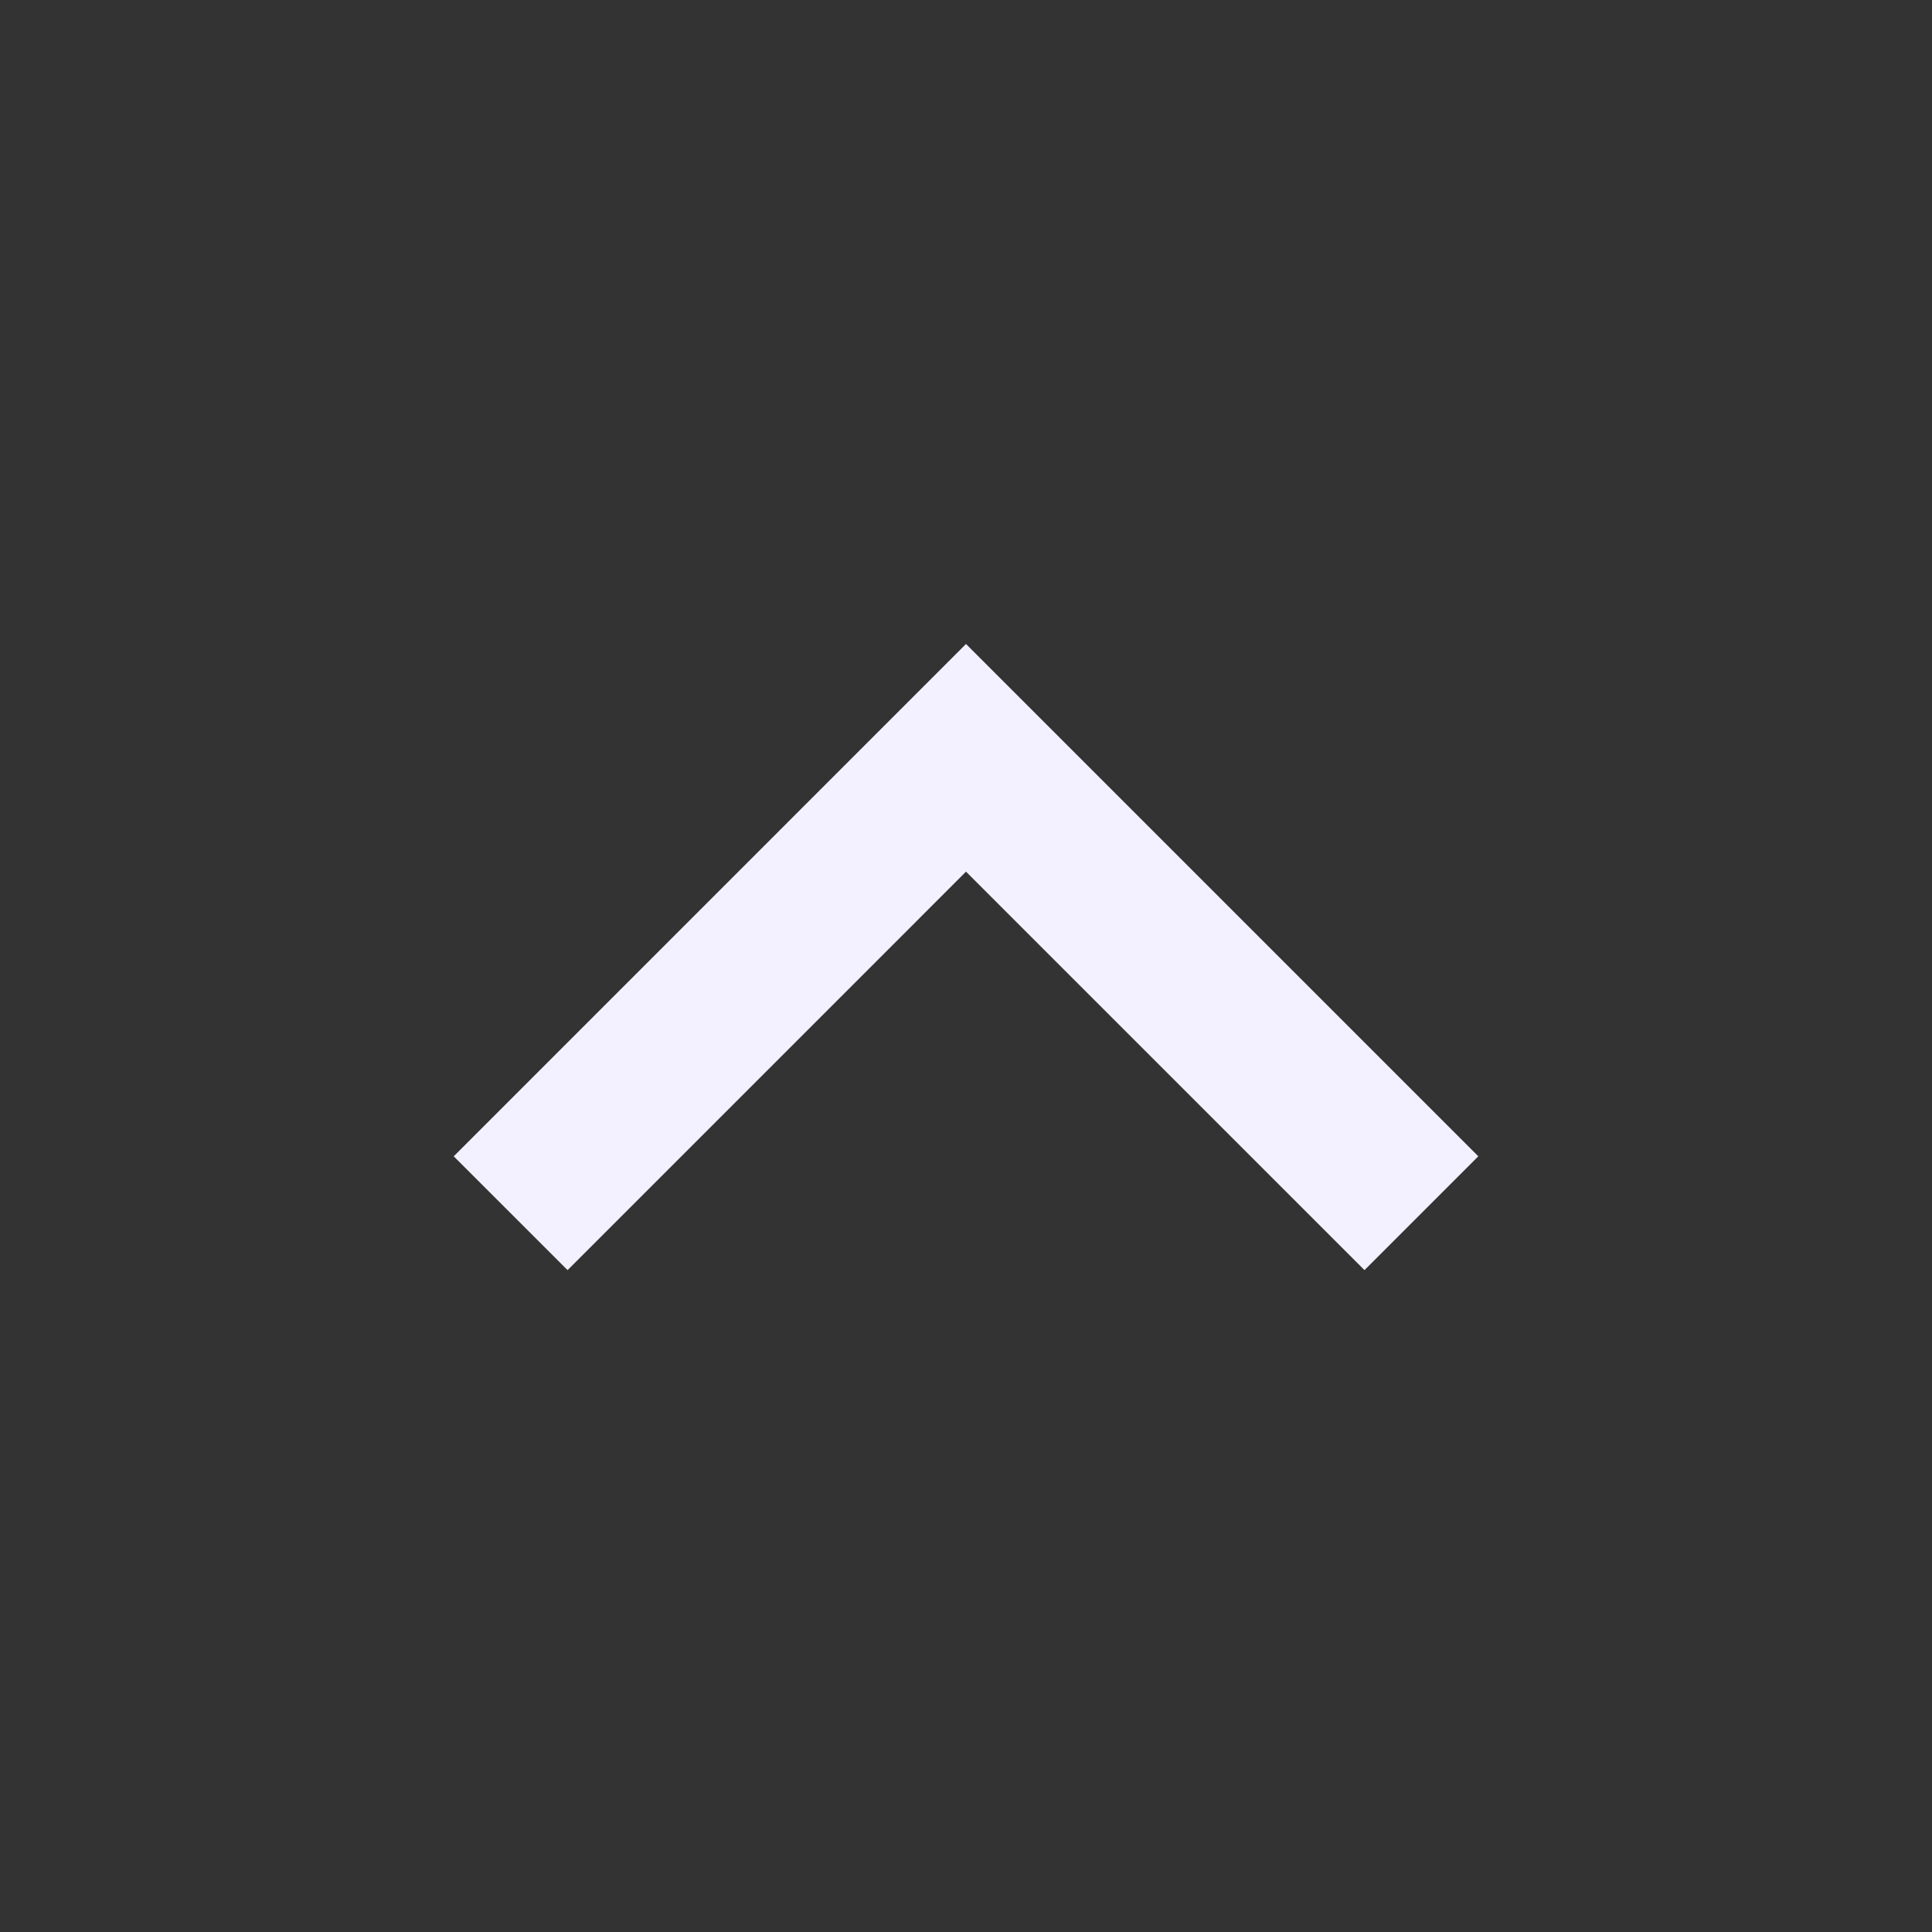 <svg width="58" height="58" viewBox="0 0 58 58" fill="none" xmlns="http://www.w3.org/2000/svg">
<rect x="0" y="0" width="58" height="58" fill="#333333" stroke="none"/>
<path d="M29 26.168L17.039 38.13L13.621 34.713L29 19.333L44.38 34.713L40.963 38.13L29 26.168Z" fill="#F3F1FF"/>
</svg>
